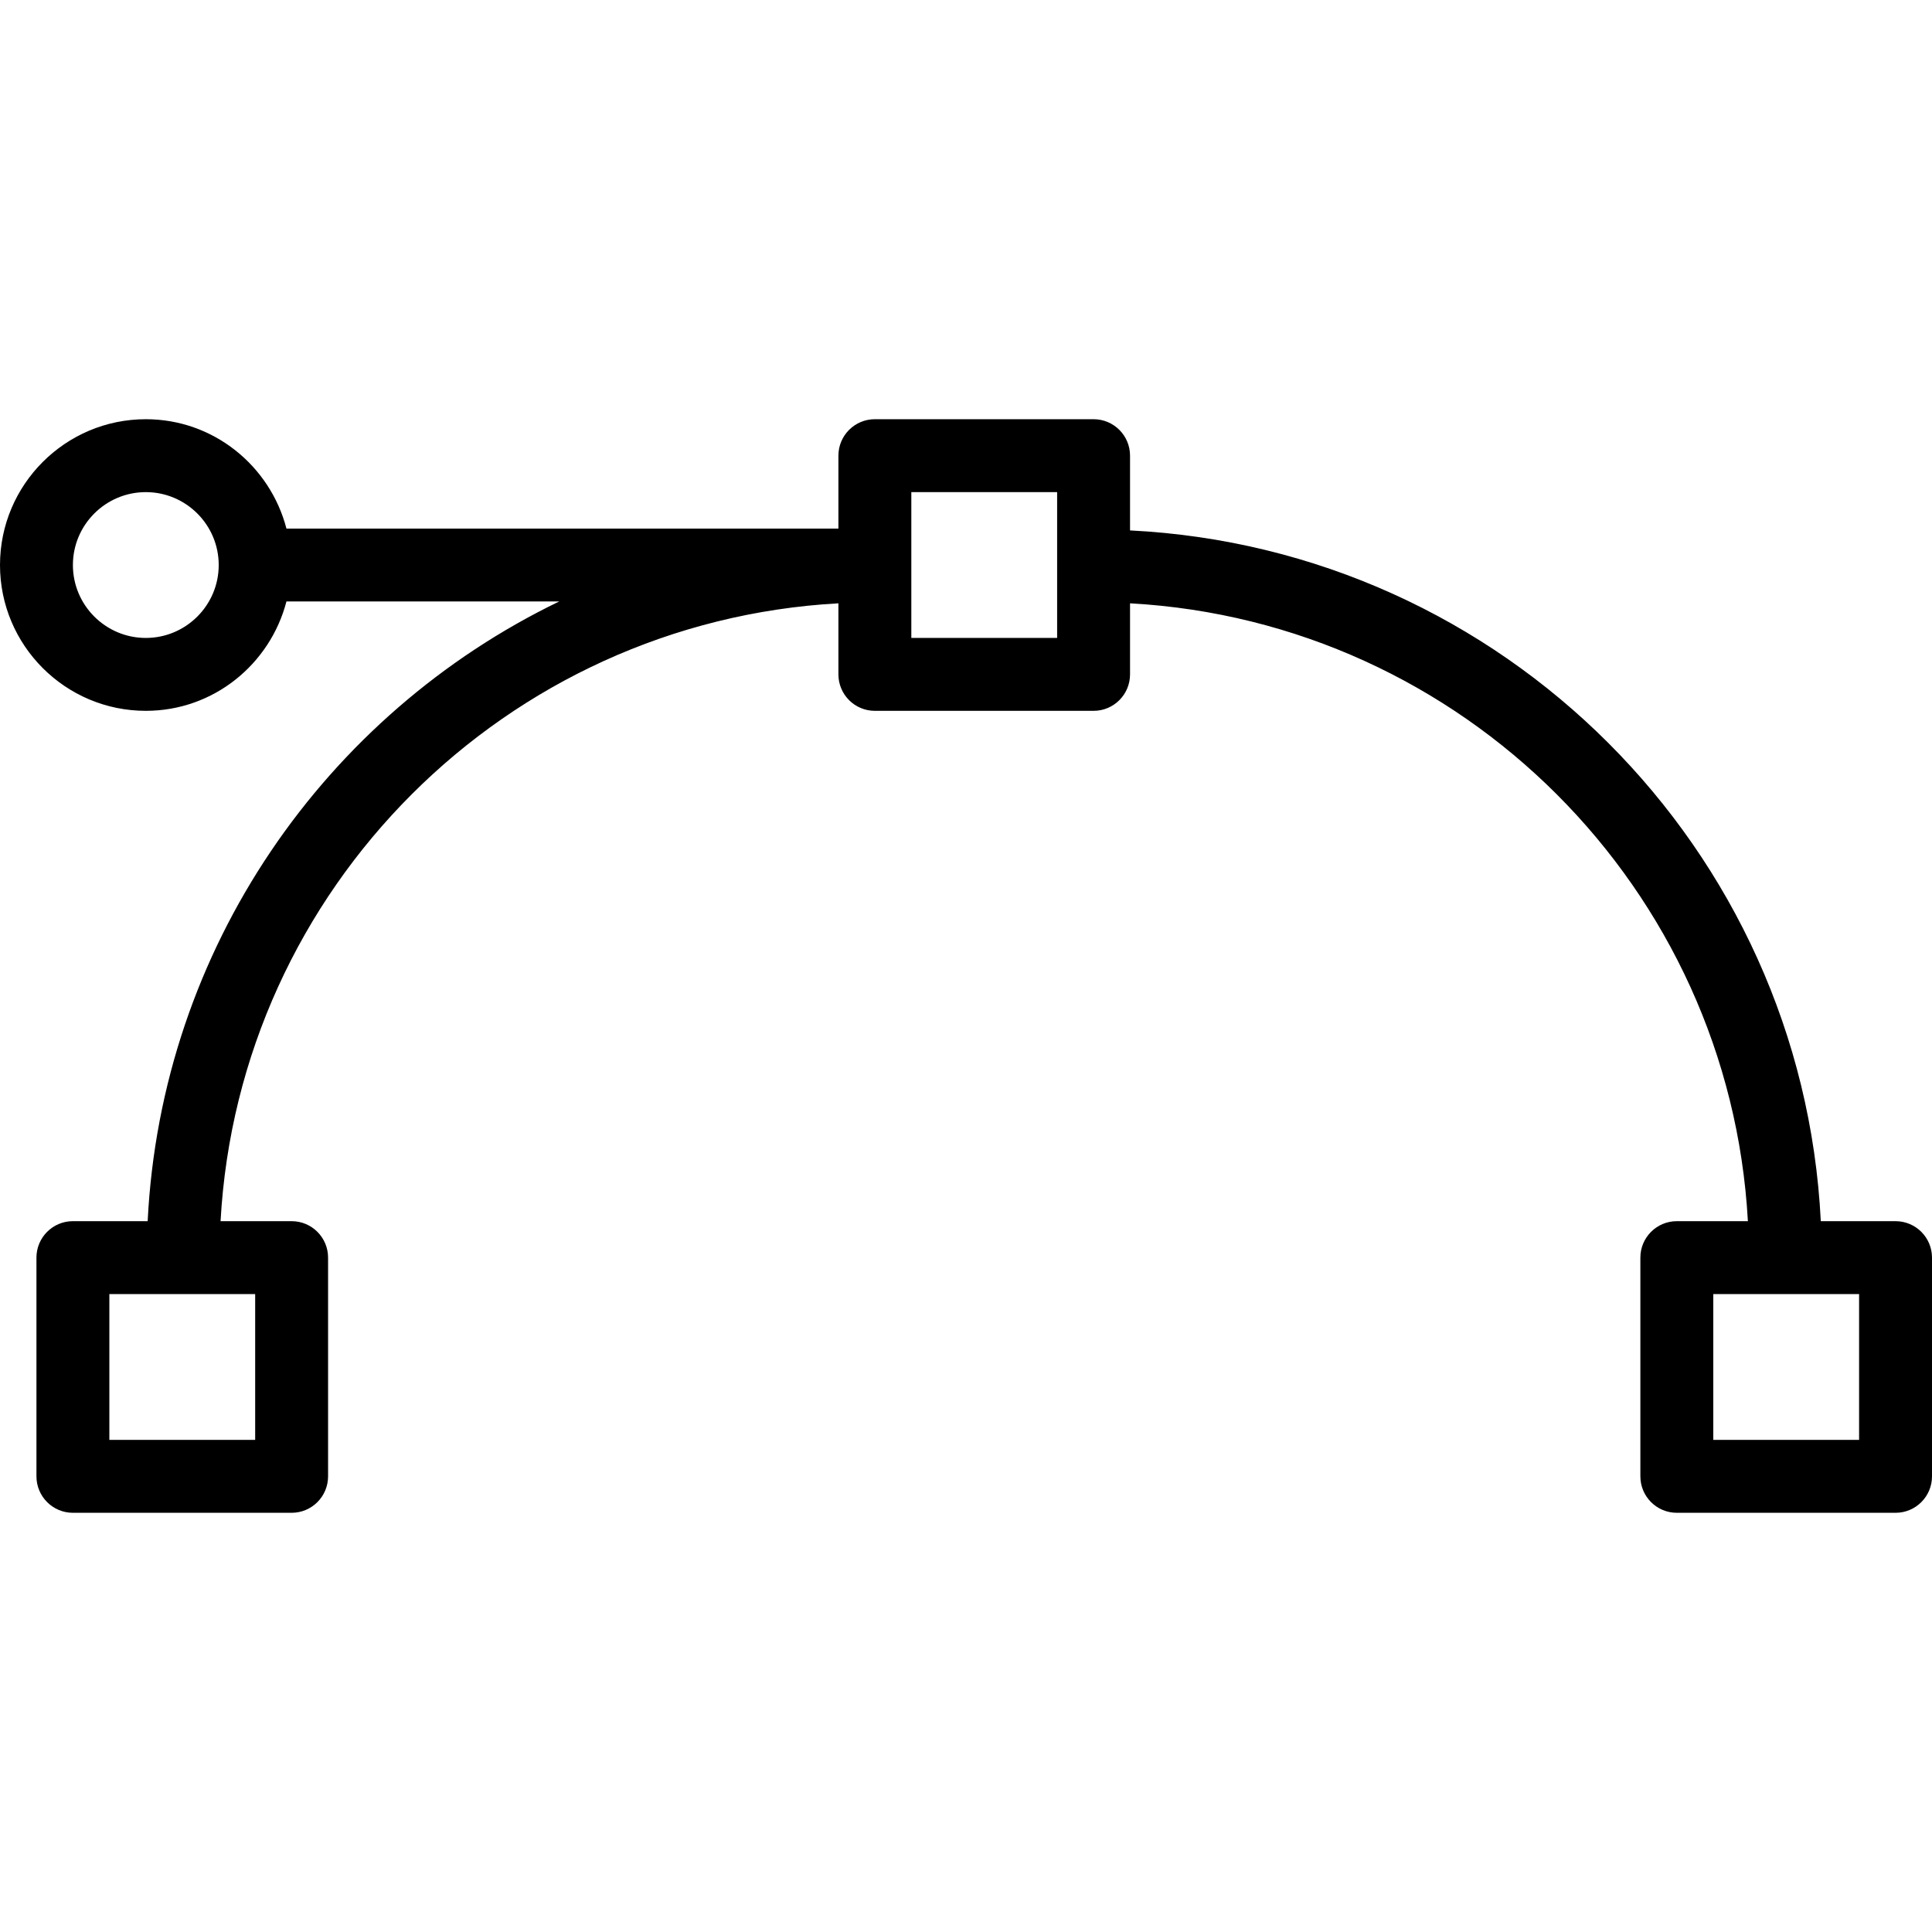 <?xml version="1.0" encoding="iso-8859-1"?>
<!-- Uploaded to: SVG Repo, www.svgrepo.com, Generator: SVG Repo Mixer Tools -->
<svg fill="#000000" height="800px" width="800px" version="1.1" id="Layer_1" xmlns="http://www.w3.org/2000/svg" xmlns:xlink="http://www.w3.org/1999/xlink" 
	 viewBox="0 0 206.517 206.517" xml:space="preserve">
<g>
	<g>
		<path d="M202.621,130.535h-7.991c-1.985-39.856-33.979-71.852-73.837-73.837v-7.991c0-2.152-1.743-3.897-3.897-3.897H93.517
			c-2.154,0-3.897,1.745-3.897,3.897v7.794H30.619c-1.743-6.703-7.79-11.69-15.033-11.69C6.99,44.811,0,51.803,0,60.397
			c0,8.595,6.99,15.586,15.586,15.586c7.243,0,13.29-4.987,15.033-11.69h29.154c-24.985,12.072-42.534,37.039-43.989,66.241H7.793
			c-2.154,0-3.897,1.745-3.897,3.897v23.379c0,2.152,1.743,3.897,3.897,3.897h23.379c2.154,0,3.897-1.745,3.897-3.897v-23.379
			c0-2.152-1.743-3.897-3.897-3.897h-7.596C25.544,94.973,54.06,66.459,89.62,64.49v7.596c0,2.152,1.743,3.897,3.897,3.897h23.379
			c2.154,0,3.897-1.745,3.897-3.897V64.49c35.56,1.968,64.076,30.483,66.044,66.044h-7.596c-2.154,0-3.897,1.745-3.897,3.897v23.379
			c0,2.152,1.743,3.897,3.897,3.897h23.379c2.154,0,3.897-1.745,3.897-3.897v-23.379
			C206.517,132.279,204.774,130.535,202.621,130.535z M15.586,68.191c-4.296,0-7.793-3.495-7.793-7.793
			c0-4.298,3.497-7.793,7.793-7.793s7.793,3.495,7.793,7.793C23.379,64.696,19.882,68.191,15.586,68.191z M27.276,138.329v15.586
			H11.69v-15.586H27.276z M113,68.191H97.414v-3.897v-7.793v-3.897H113V68.191z M198.724,153.915h-15.586v-15.586h15.586V153.915z"
			/>
	</g>
</g>
</svg>
